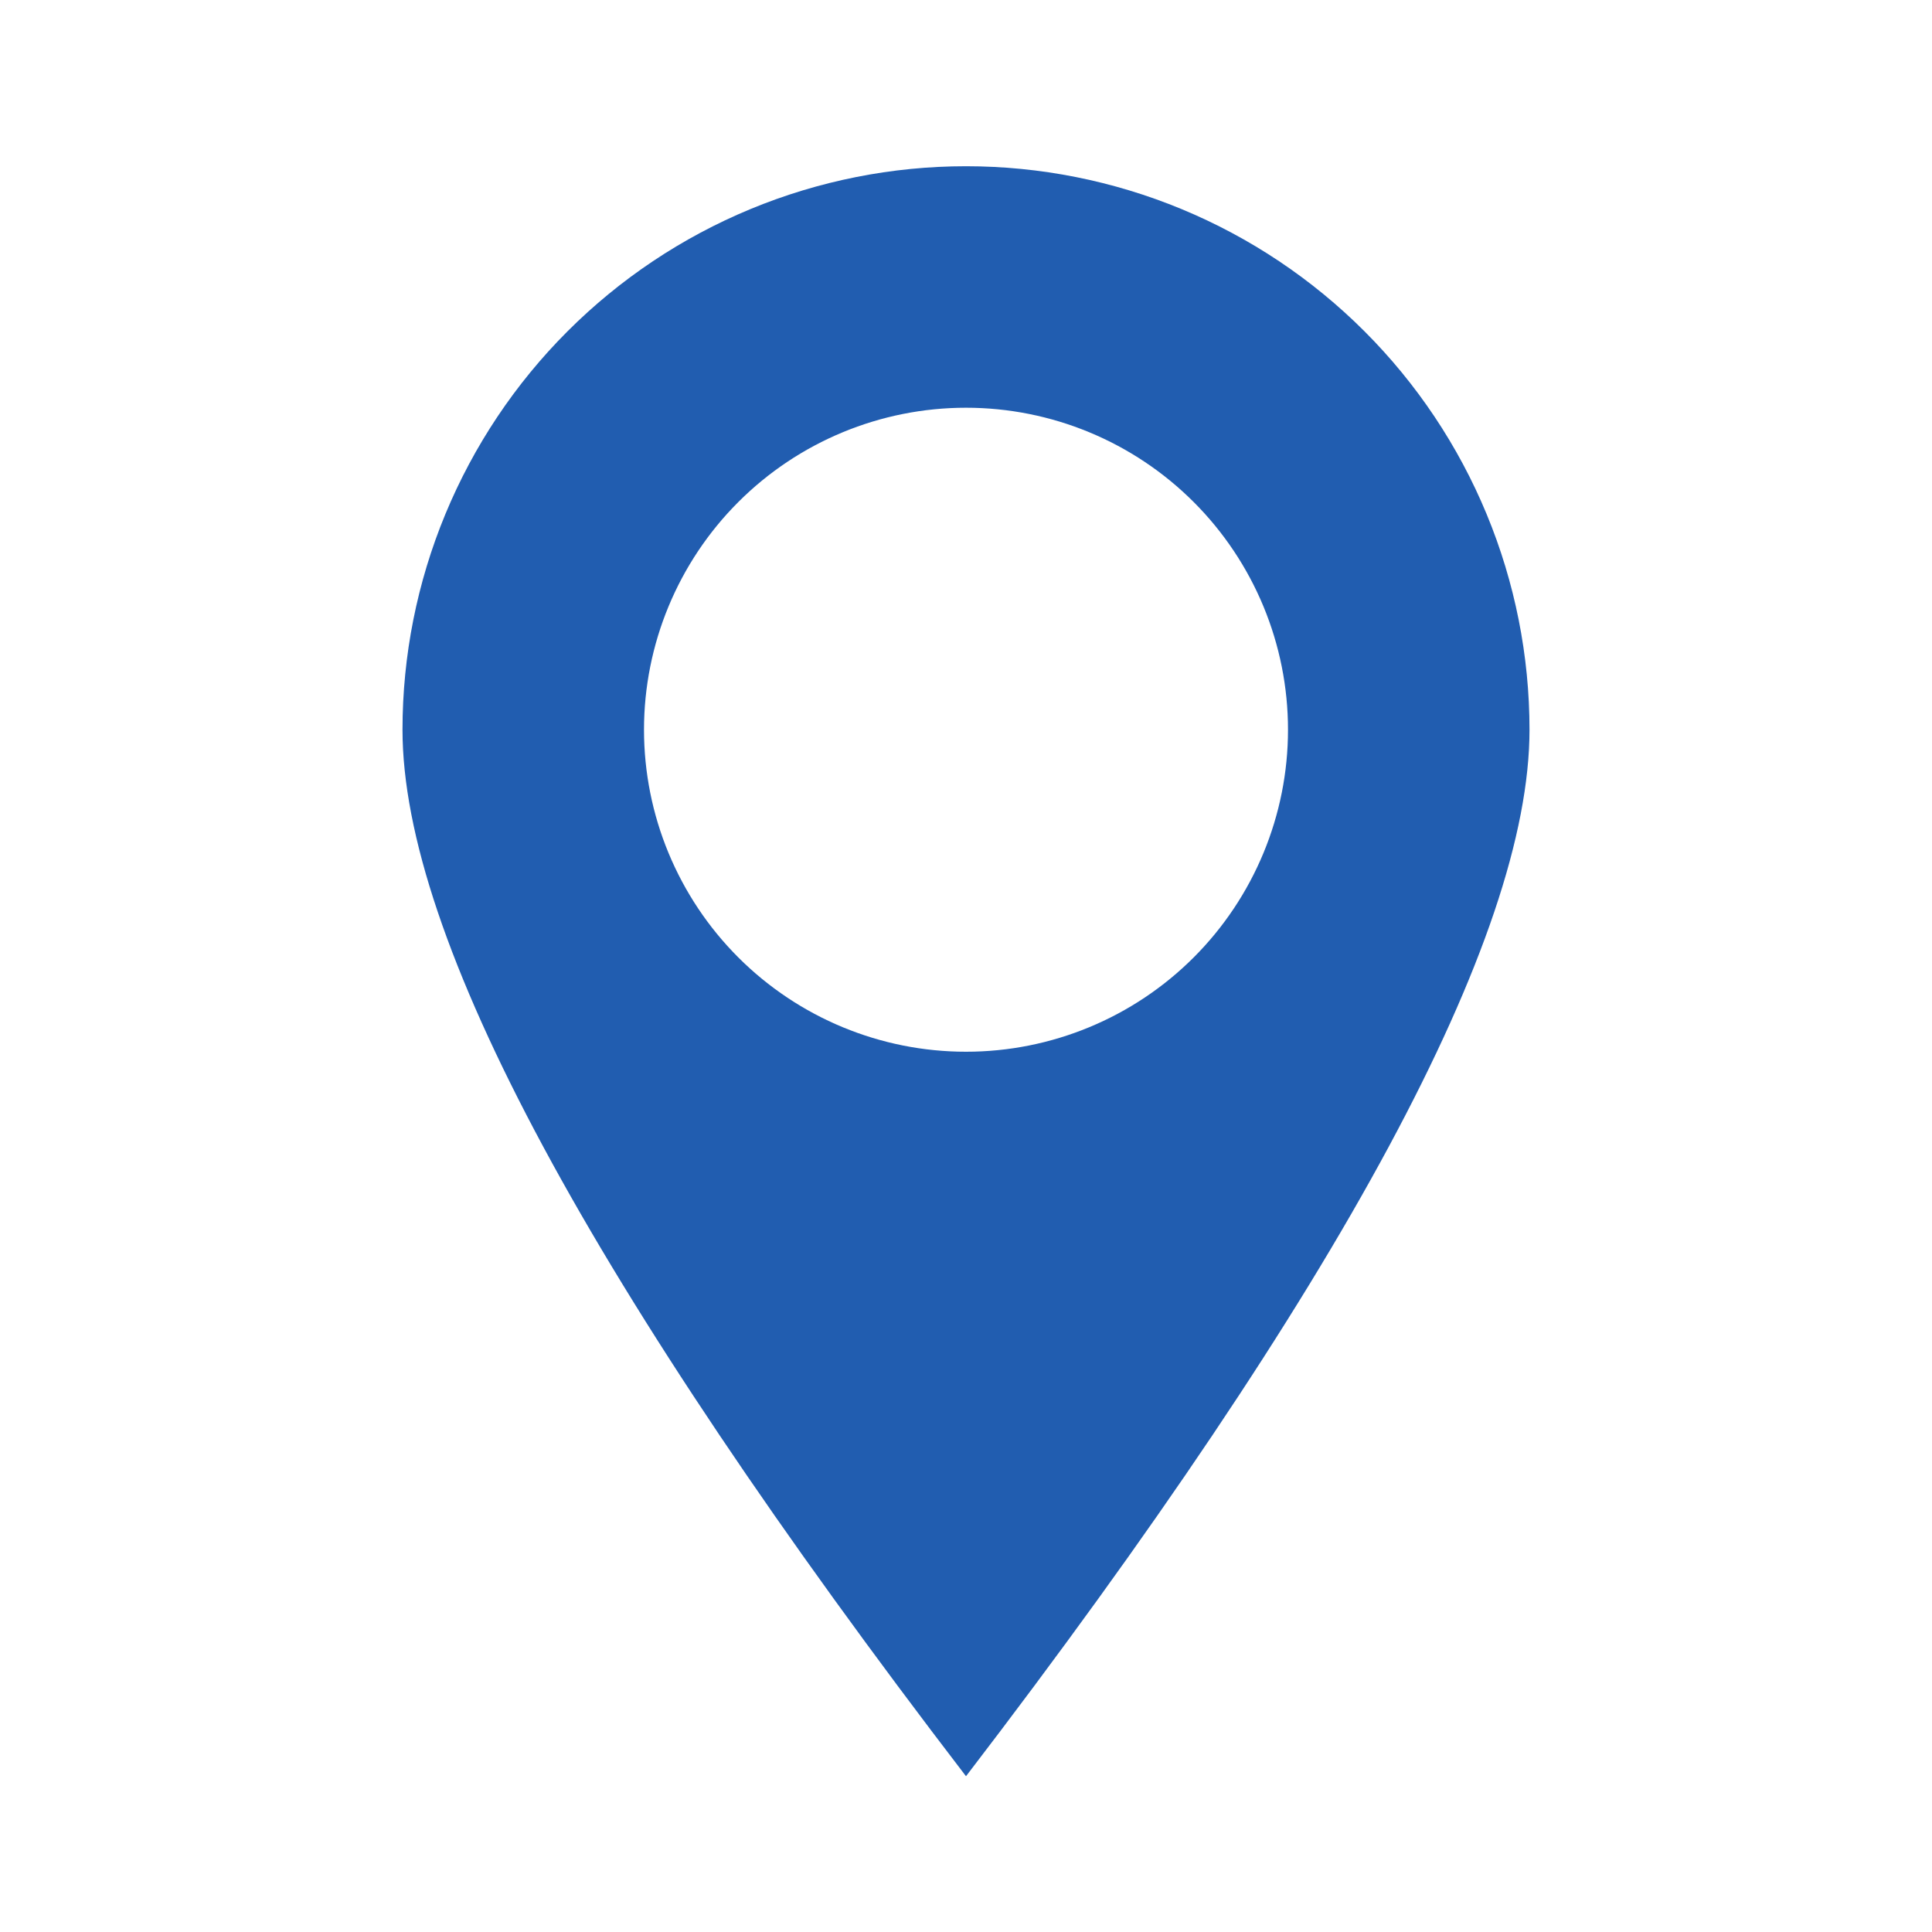 <?xml version="1.0" encoding="UTF-8"?> <svg xmlns="http://www.w3.org/2000/svg" width="96" height="96" viewBox="0 0 96 96" fill="none"> <path d="M48 88.26C29.332 63.9 20 46.568 20 36.26C20 32.583 20.724 28.942 22.131 25.545C23.538 22.148 25.601 19.061 28.201 16.461C30.801 13.861 33.888 11.798 37.285 10.391C40.682 8.984 44.323 8.26 48 8.26C51.677 8.26 55.318 8.984 58.715 10.391C62.112 11.798 65.199 13.861 67.799 16.461C70.399 19.061 72.462 22.148 73.869 25.545C75.276 28.942 76 32.583 76 36.26C76 46.568 66.668 63.9 48 88.26ZM48 52.26C52.243 52.26 56.313 50.574 59.314 47.574C62.314 44.573 64 40.503 64 36.26C64 32.016 62.314 27.947 59.314 24.946C56.313 21.945 52.243 20.26 48 20.26C43.757 20.26 39.687 21.945 36.686 24.946C33.686 27.947 32 32.016 32 36.26C32 40.503 33.686 44.573 36.686 47.574C39.687 50.574 43.757 52.26 48 52.26Z" fill="#215DB0"></path> </svg> 